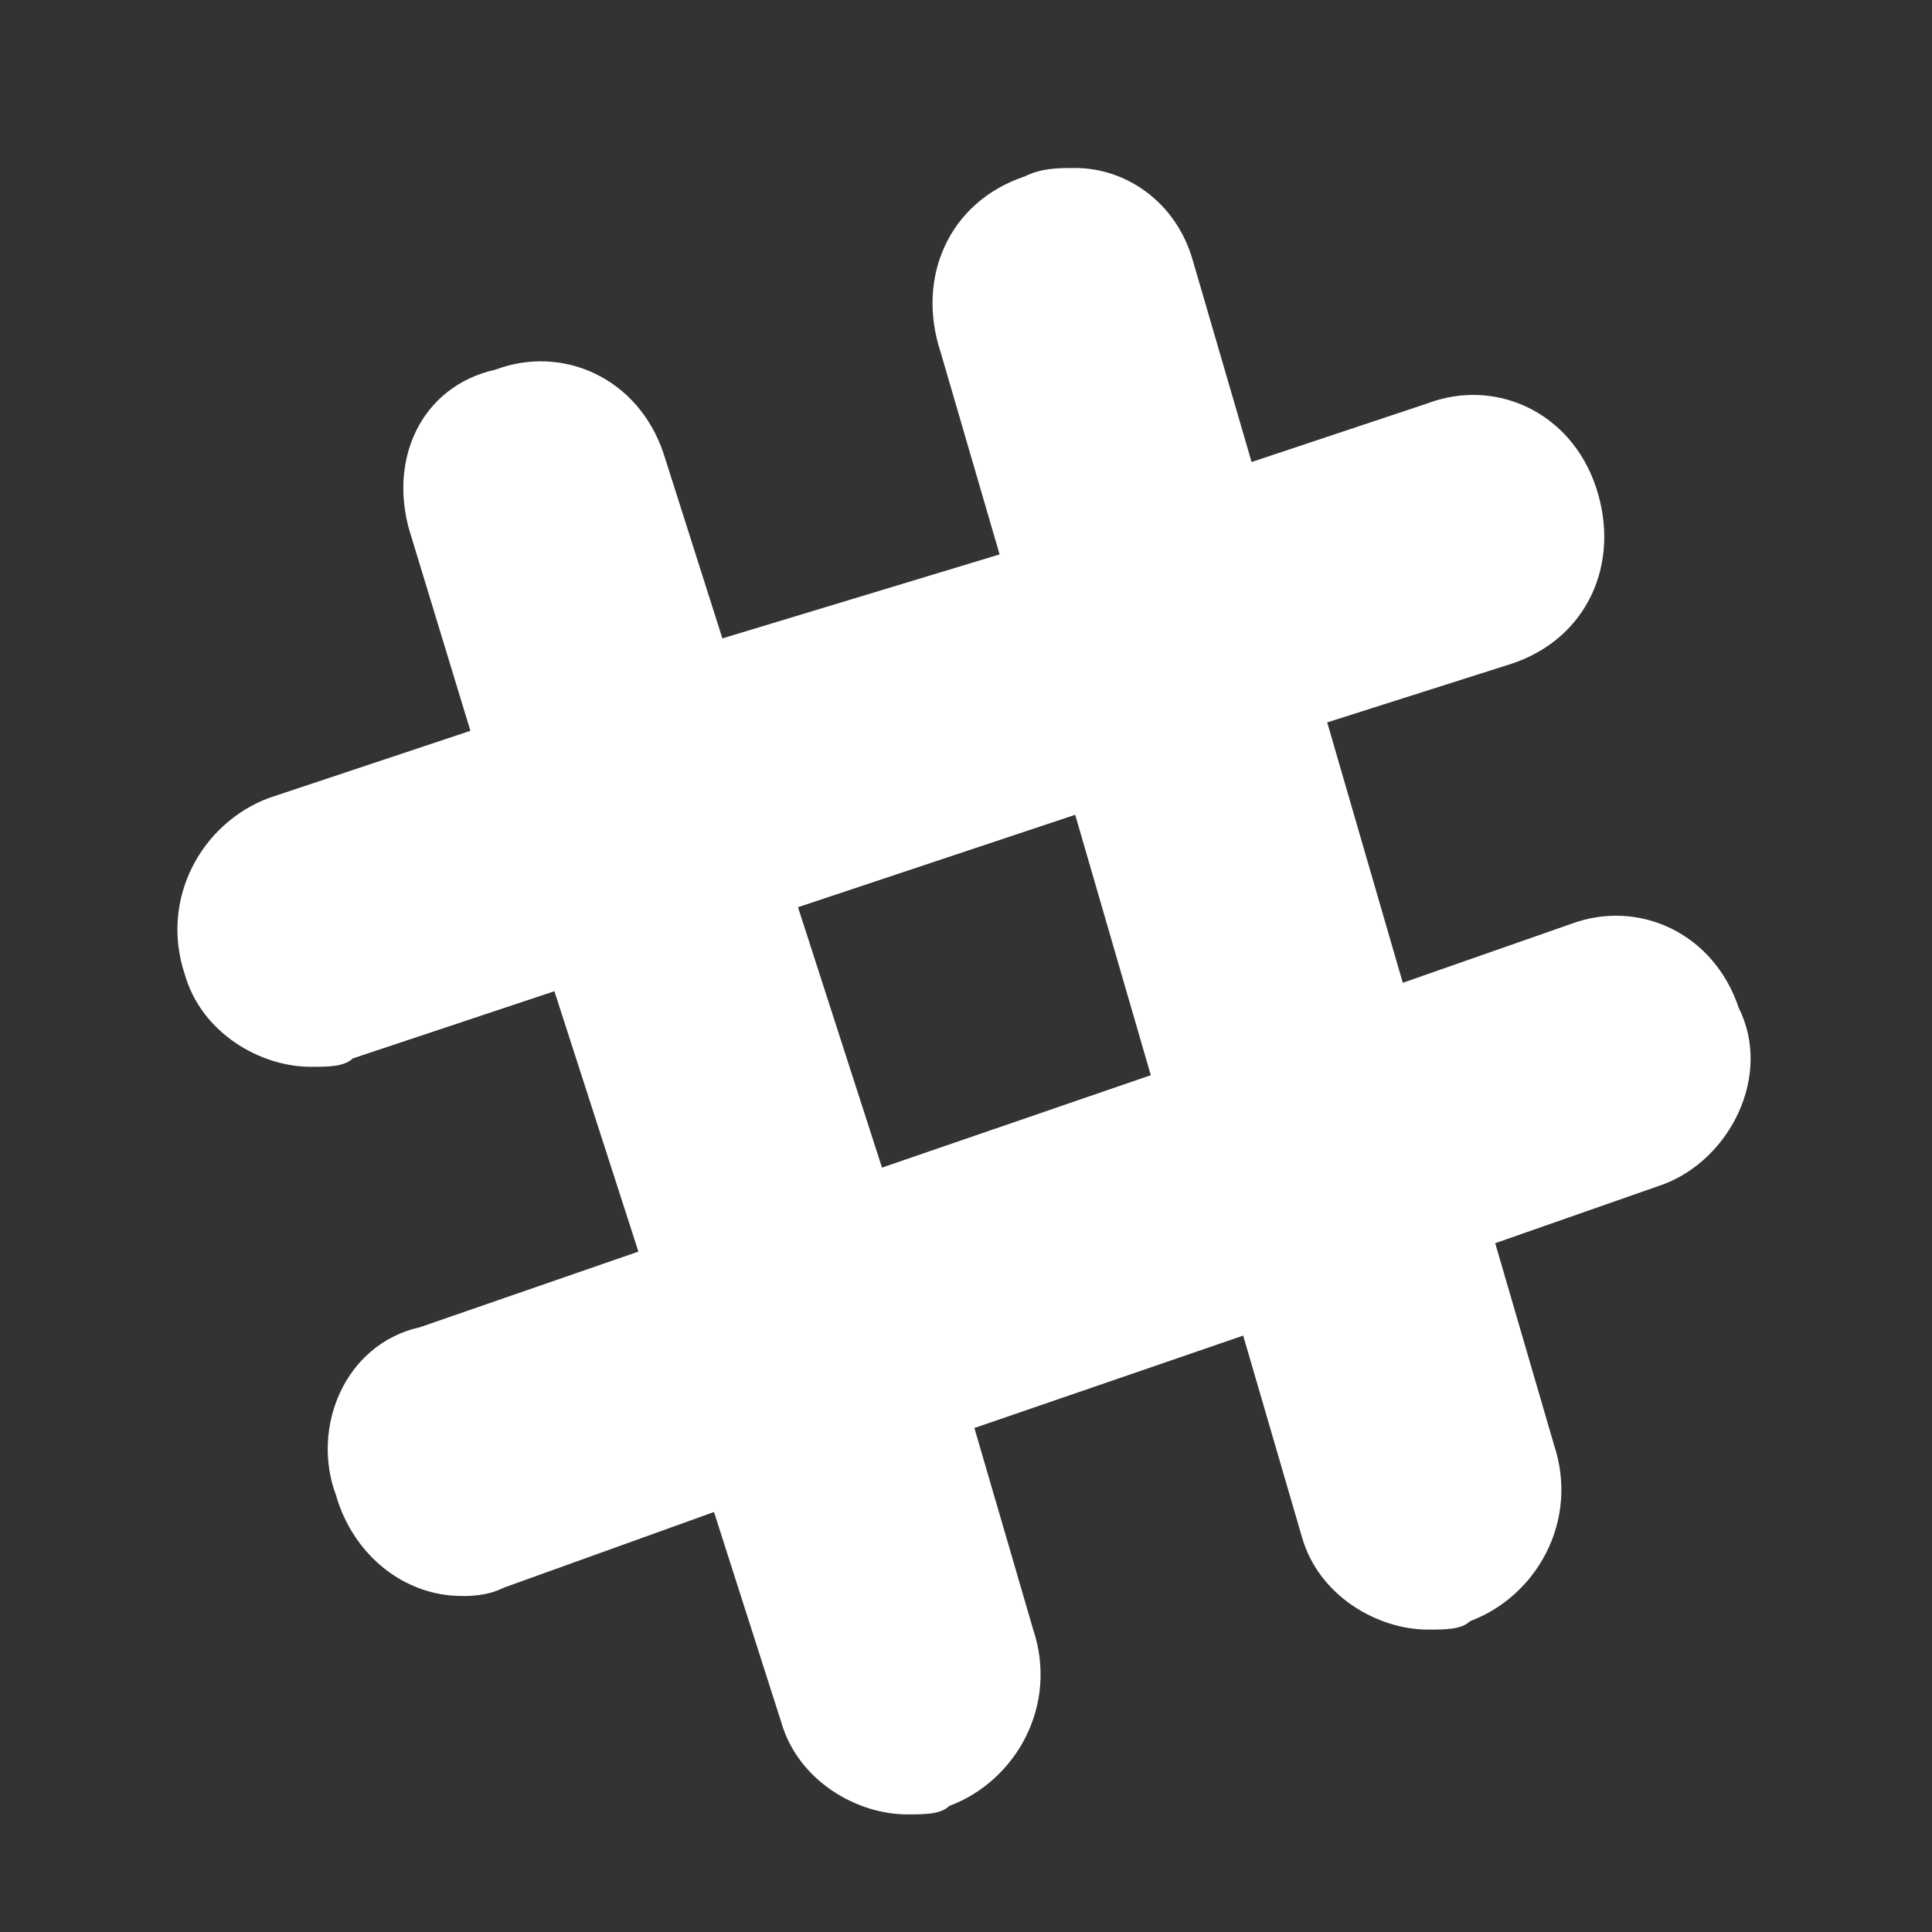 <svg enable-background="new 0 0 23 23" viewBox="0 0 23 23" xmlns="http://www.w3.org/2000/svg"><rect x="0" y="0" width="23" height="23" fill="#333333" stroke="none"/><path d="m12.8 2c-.2 0-.4 0-.6.1-.9.3-1.3 1.2-1 2.1l.7 2.4-3.3 1-.7-2.2c-.3-.9-1.2-1.3-2-1-.9.2-1.3 1.1-1 2l.7 2.3-2.4.8c-.8.3-1.3 1.2-1 2.1.2.7.9 1.1 1.5 1.1.2 0 .4 0 .5-.1l2.4-.8 1 3.1-2.6.9c-.9.2-1.3 1.2-1 2 .2.7.8 1.2 1.5 1.2.1 0 .3 0 .5-.1l2.5-.9.8 2.5c.2.7.9 1.1 1.5 1.1.2 0 .4 0 .5-.1.8-.3 1.3-1.2 1-2.1l-.7-2.4 3.2-1.1.7 2.4c.2.7.9 1.1 1.5 1.1.2 0 .4 0 .5-.1.8-.3 1.3-1.2 1-2.1l-.7-2.4 2-.7c.8-.3 1.3-1.3.9-2.1-.3-.9-1.2-1.3-2-1l-2 .7-.9-3.1 2.2-.7c.9-.3 1.3-1.2 1-2.1s-1.2-1.3-2-1l-2.1.7-.7-2.4c-.2-.7-.8-1.1-1.4-1.1zm0 7.7.9 3.1-3.2 1.1-1-3.1z" fill="#fff"/></svg>